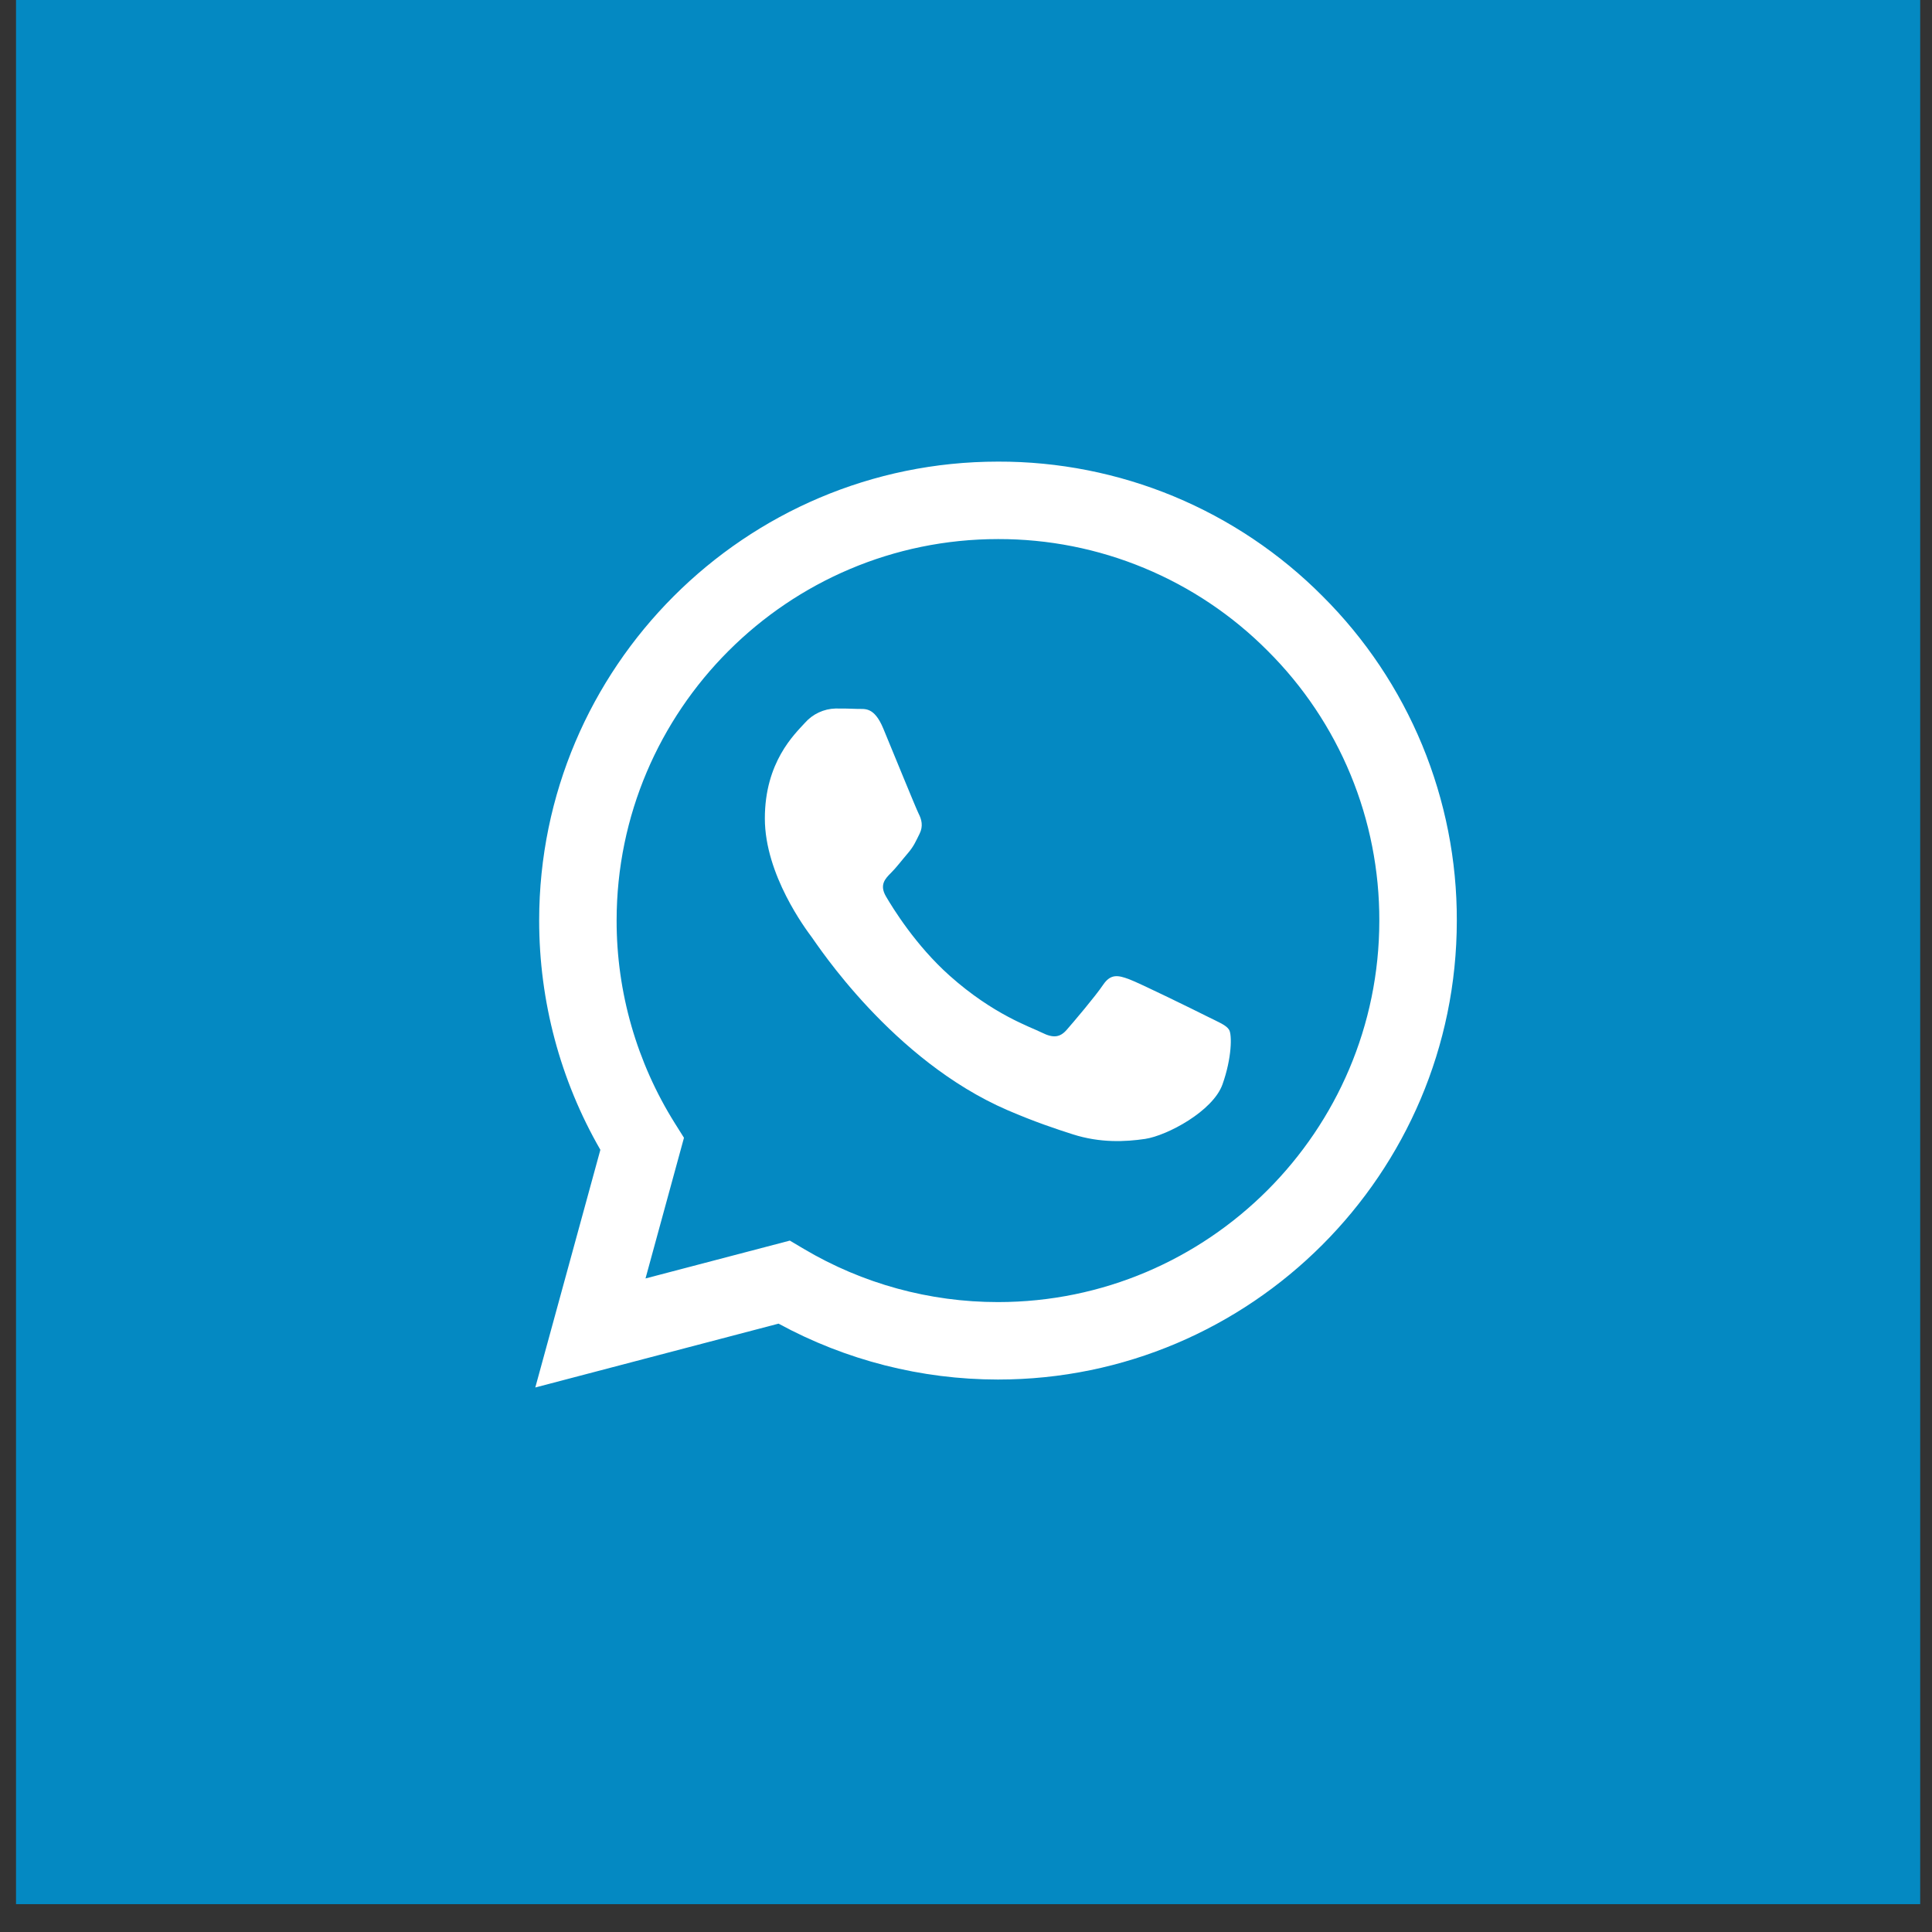 <?xml version="1.0" encoding="UTF-8"?> <svg xmlns="http://www.w3.org/2000/svg" width="44" height="44" viewBox="0 0 44 44" fill="none"><rect x="0" y="0" width="44" height="44" fill="#333333" stroke="none"/> <rect x="0.365" width="43.366" height="43.366" fill="#0489C2"></rect> <path fill-rule="evenodd" clip-rule="evenodd" d="M30.12 13.577C29.152 12.603 28 11.831 26.732 11.304C25.463 10.778 24.102 10.509 22.729 10.513C16.97 10.513 12.281 15.2 12.279 20.962C12.279 22.803 12.759 24.6 13.673 26.186L12.191 31.599L17.731 30.145C19.263 30.979 20.98 31.417 22.724 31.418H22.729C28.487 31.418 33.175 26.73 33.178 20.969C33.182 19.596 32.913 18.236 32.389 16.967C31.864 15.698 31.093 14.546 30.12 13.577M22.729 29.654H22.725C21.17 29.654 19.643 29.236 18.305 28.442L17.988 28.254L14.701 29.116L15.577 25.912L15.371 25.584C14.502 24.199 14.041 22.597 14.043 20.962C14.046 16.173 17.941 12.277 22.732 12.277C23.873 12.275 25.003 12.498 26.057 12.936C27.111 13.373 28.068 14.015 28.872 14.824C29.681 15.63 30.322 16.587 30.758 17.642C31.194 18.697 31.416 19.827 31.413 20.969C31.411 25.757 27.515 29.654 22.729 29.654ZM27.493 23.149C27.231 23.017 25.948 22.386 25.709 22.299C25.47 22.212 25.297 22.169 25.122 22.429C24.947 22.69 24.447 23.278 24.294 23.453C24.142 23.627 23.989 23.648 23.729 23.518C23.468 23.387 22.626 23.111 21.629 22.222C20.852 21.53 20.329 20.675 20.176 20.413C20.024 20.151 20.16 20.011 20.291 19.88C20.409 19.764 20.552 19.575 20.683 19.423C20.813 19.27 20.856 19.162 20.943 18.988C21.03 18.813 20.988 18.66 20.921 18.53C20.856 18.399 20.333 17.114 20.116 16.591C19.905 16.085 19.69 16.152 19.529 16.145C19.363 16.138 19.196 16.135 19.03 16.136C18.897 16.139 18.767 16.17 18.647 16.226C18.527 16.282 18.42 16.362 18.332 16.462C18.093 16.724 17.419 17.355 17.419 18.64C17.419 19.924 18.355 21.166 18.485 21.341C18.615 21.516 20.326 24.152 22.945 25.283C23.569 25.552 24.056 25.713 24.434 25.834C25.059 26.033 25.628 26.004 26.079 25.938C26.58 25.863 27.623 25.307 27.841 24.697C28.058 24.087 28.058 23.564 27.993 23.455C27.928 23.345 27.752 23.279 27.493 23.149" fill="white"></path> </svg> 